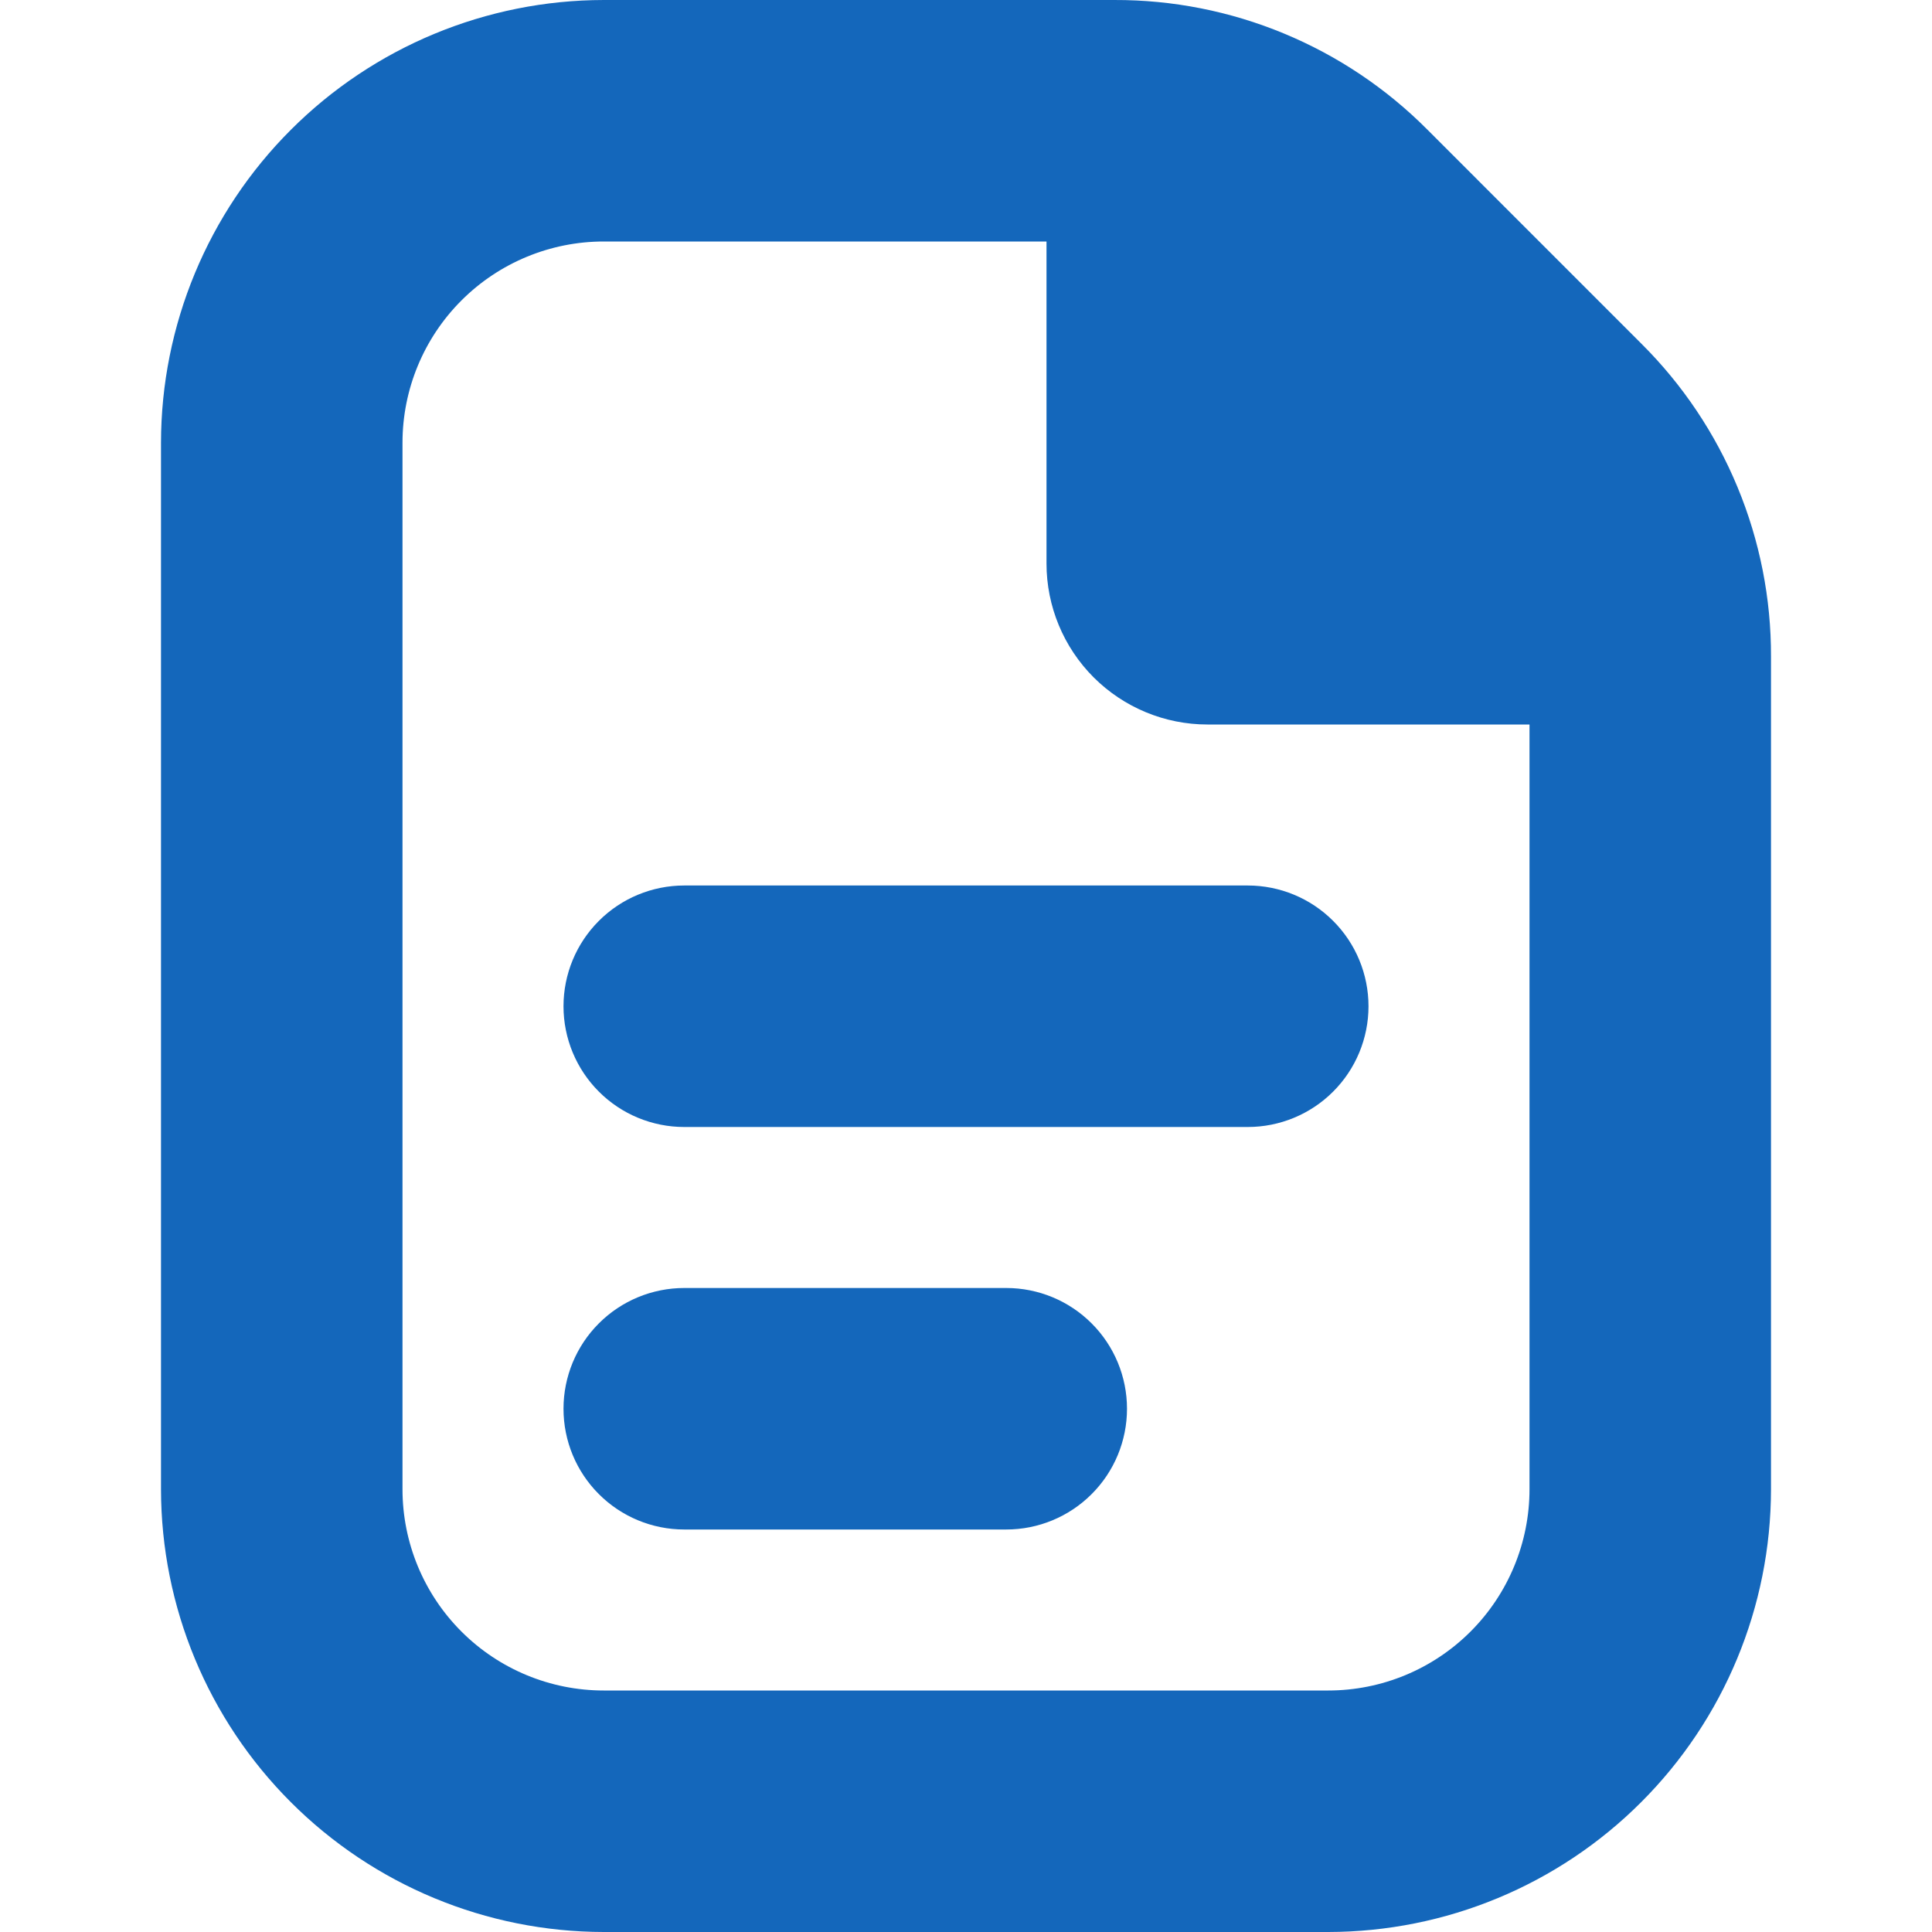 <svg width="45" height="45" viewBox="0 0 45 45" fill="none" xmlns="http://www.w3.org/2000/svg">
<g clip-path="url(#clip0_21_44)">
<path d="M31.875 23.438C31.875 24.183 31.579 24.899 31.051 25.426C30.524 25.954 29.808 26.25 29.062 26.25H15.938C15.192 26.25 14.476 25.954 13.949 25.426C13.421 24.899 13.125 24.183 13.125 23.438C13.125 22.692 13.421 21.976 13.949 21.449C14.476 20.921 15.192 20.625 15.938 20.625H29.062C29.808 20.625 30.524 20.921 31.051 21.449C31.579 21.976 31.875 22.692 31.875 23.438ZM23.438 30H15.938C15.192 30 14.476 30.296 13.949 30.824C13.421 31.351 13.125 32.067 13.125 32.812C13.125 33.559 13.421 34.274 13.949 34.801C14.476 35.329 15.192 35.625 15.938 35.625H23.438C24.183 35.625 24.899 35.329 25.426 34.801C25.954 34.274 26.25 33.559 26.25 32.812C26.25 32.067 25.954 31.351 25.426 30.824C24.899 30.296 24.183 30 23.438 30ZM41.25 15.294V34.688C41.247 37.422 40.16 40.043 38.226 41.976C36.293 43.91 33.672 44.997 30.938 45H14.062C11.328 44.997 8.707 43.91 6.774 41.976C4.84 40.043 3.753 37.422 3.75 34.688V10.312C3.753 7.578 4.84 4.957 6.774 3.024C8.707 1.09 11.328 0.003 14.062 4.16455e-05H25.956C27.31 -0.004 28.653 0.261 29.904 0.78C31.156 1.298 32.292 2.06 33.248 3.021L38.229 8.003C39.19 8.958 39.952 10.094 40.47 11.346C40.989 12.598 41.254 13.94 41.25 15.294ZM35.625 34.688V16.875H28.125C27.13 16.875 26.177 16.48 25.473 15.777C24.77 15.073 24.375 14.12 24.375 13.125V5.625H14.062C12.819 5.625 11.627 6.119 10.748 6.998C9.869 7.877 9.375 9.069 9.375 10.312V34.688C9.375 35.931 9.869 37.123 10.748 38.002C11.627 38.881 12.819 39.375 14.062 39.375H30.938C32.181 39.375 33.373 38.881 34.252 38.002C35.131 37.123 35.625 35.931 35.625 34.688Z" fill="#1467BB"/>
</g>
<defs>
<clipPath id="clip0_21_44">
<rect width="45" height="45" fill="white"/>
</clipPath>
</defs>
</svg>

